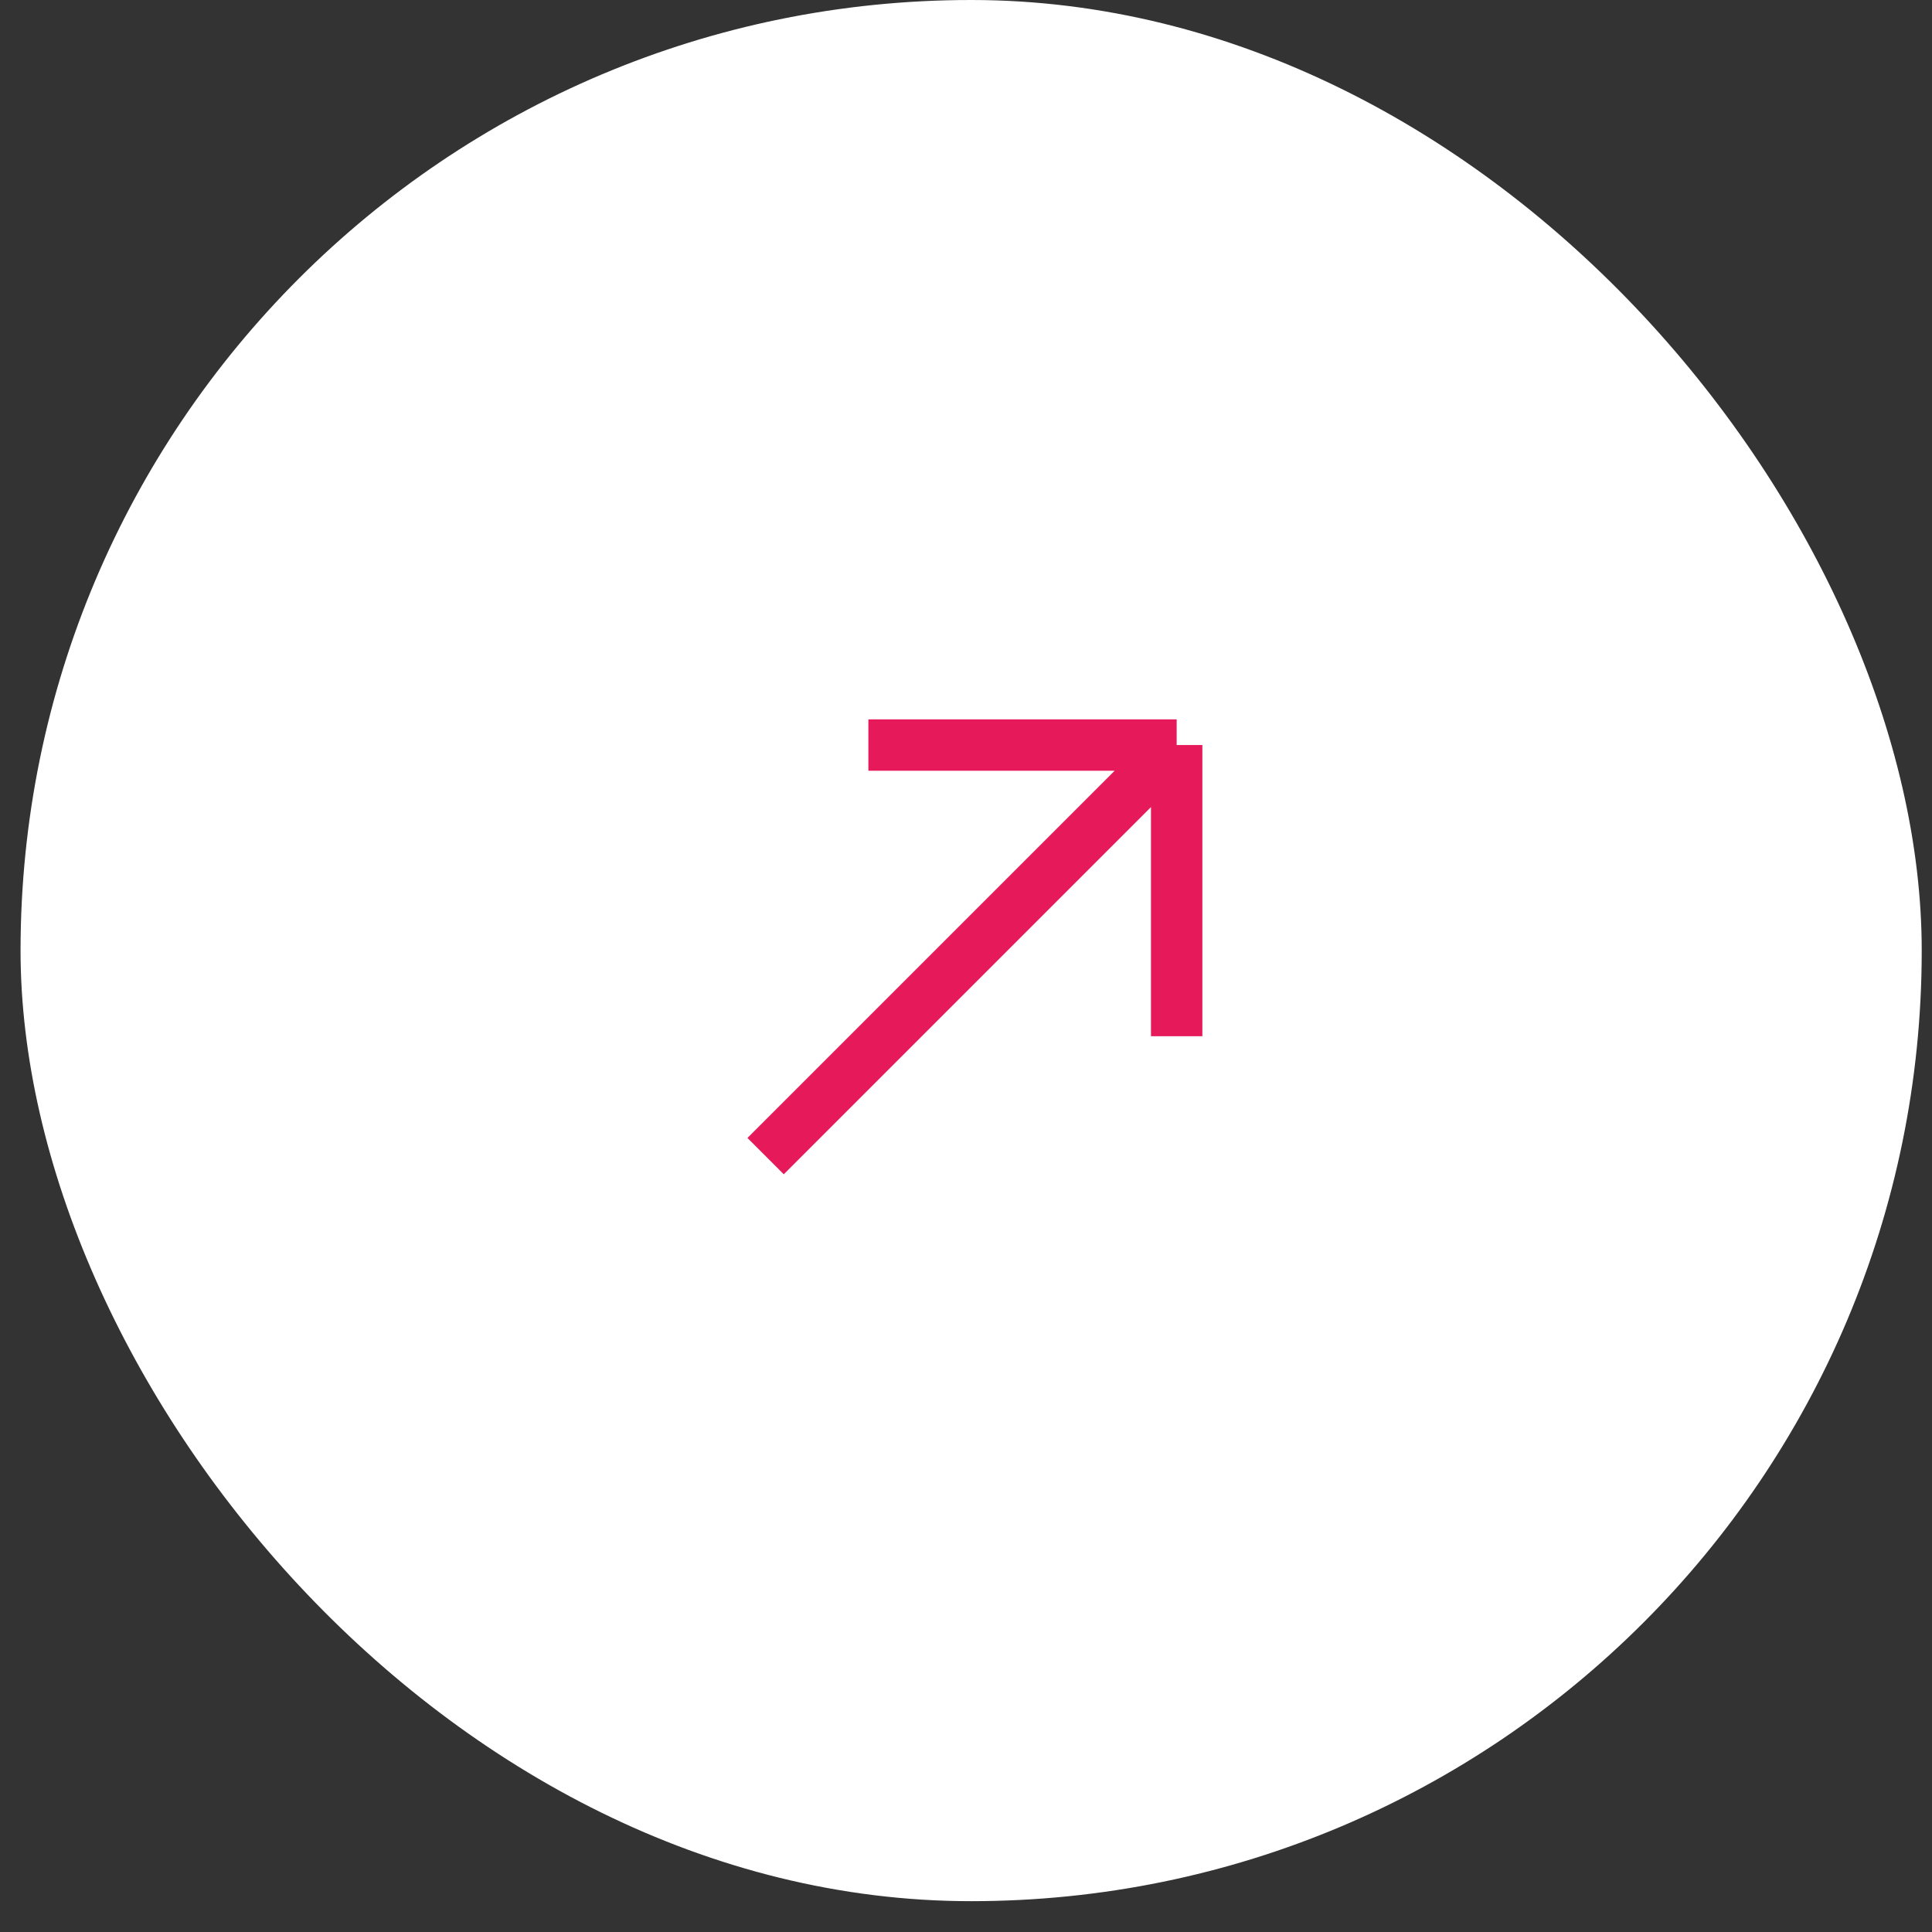 <?xml version="1.0" encoding="UTF-8"?> <svg xmlns="http://www.w3.org/2000/svg" width="47" height="47" viewBox="0 0 47 47" fill="none"><rect x="0" y="0" width="47" height="47" fill="#333333" stroke="none"/><rect x="0.5" width="46.25" height="46.25" rx="23.125" fill="white"></rect><path d="M18.625 28.125L28.625 18.125M28.625 18.125H21.125M28.625 18.125V25.208" stroke="#E6195A" stroke-width="1.25"></path></svg> 